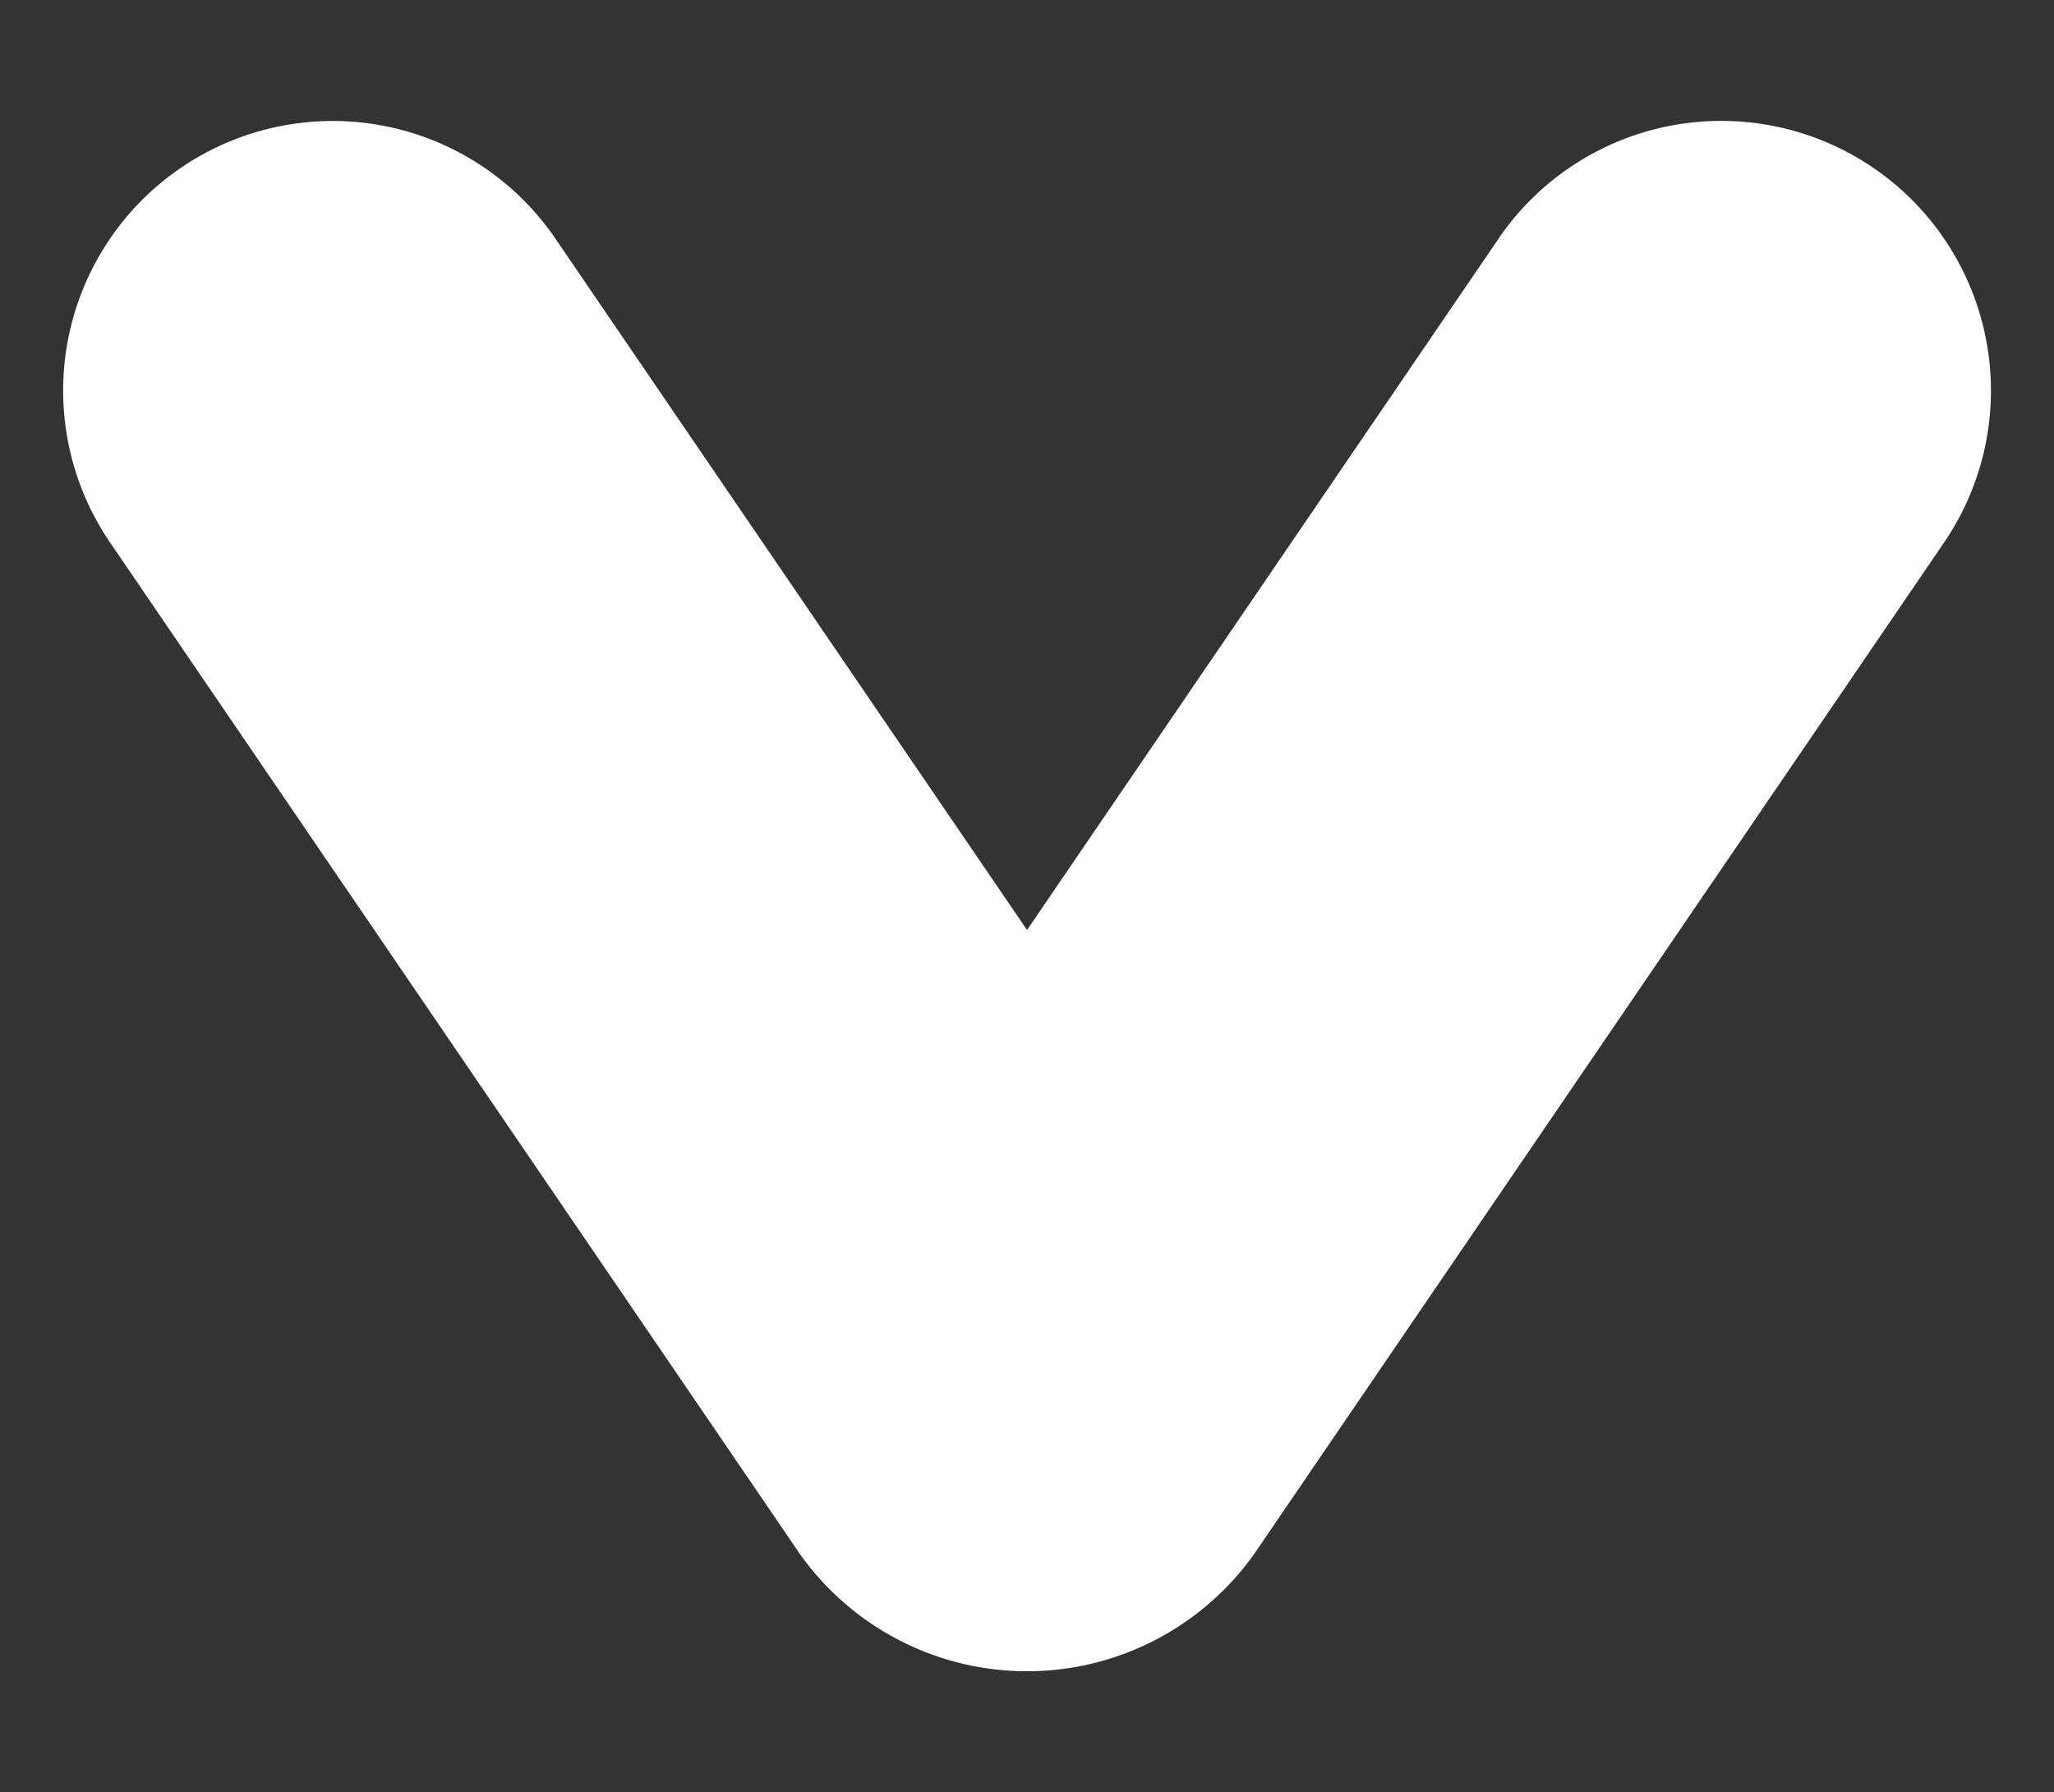 <svg id="Layer_1" data-name="Layer 1" xmlns="http://www.w3.org/2000/svg" viewBox="0 0 30.661 26.75"><rect x="0" y="0" width="30.661" height="26.75" fill="#333333" stroke="none"/><defs><style>.cls-1{fill:#fff;}</style></defs><title>flecha dropdown</title><path class="cls-1" d="M22.37,3.562l-7.039,10.32L8.291,3.562A4.024,4.024,0,1,0,1.643,8.098l10.294,15.093a4.159,4.159,0,0,0,6.788,0L29.02,8.098a4.025,4.025,0,1,0-6.651-4.536h0Zm0,0"/></svg>